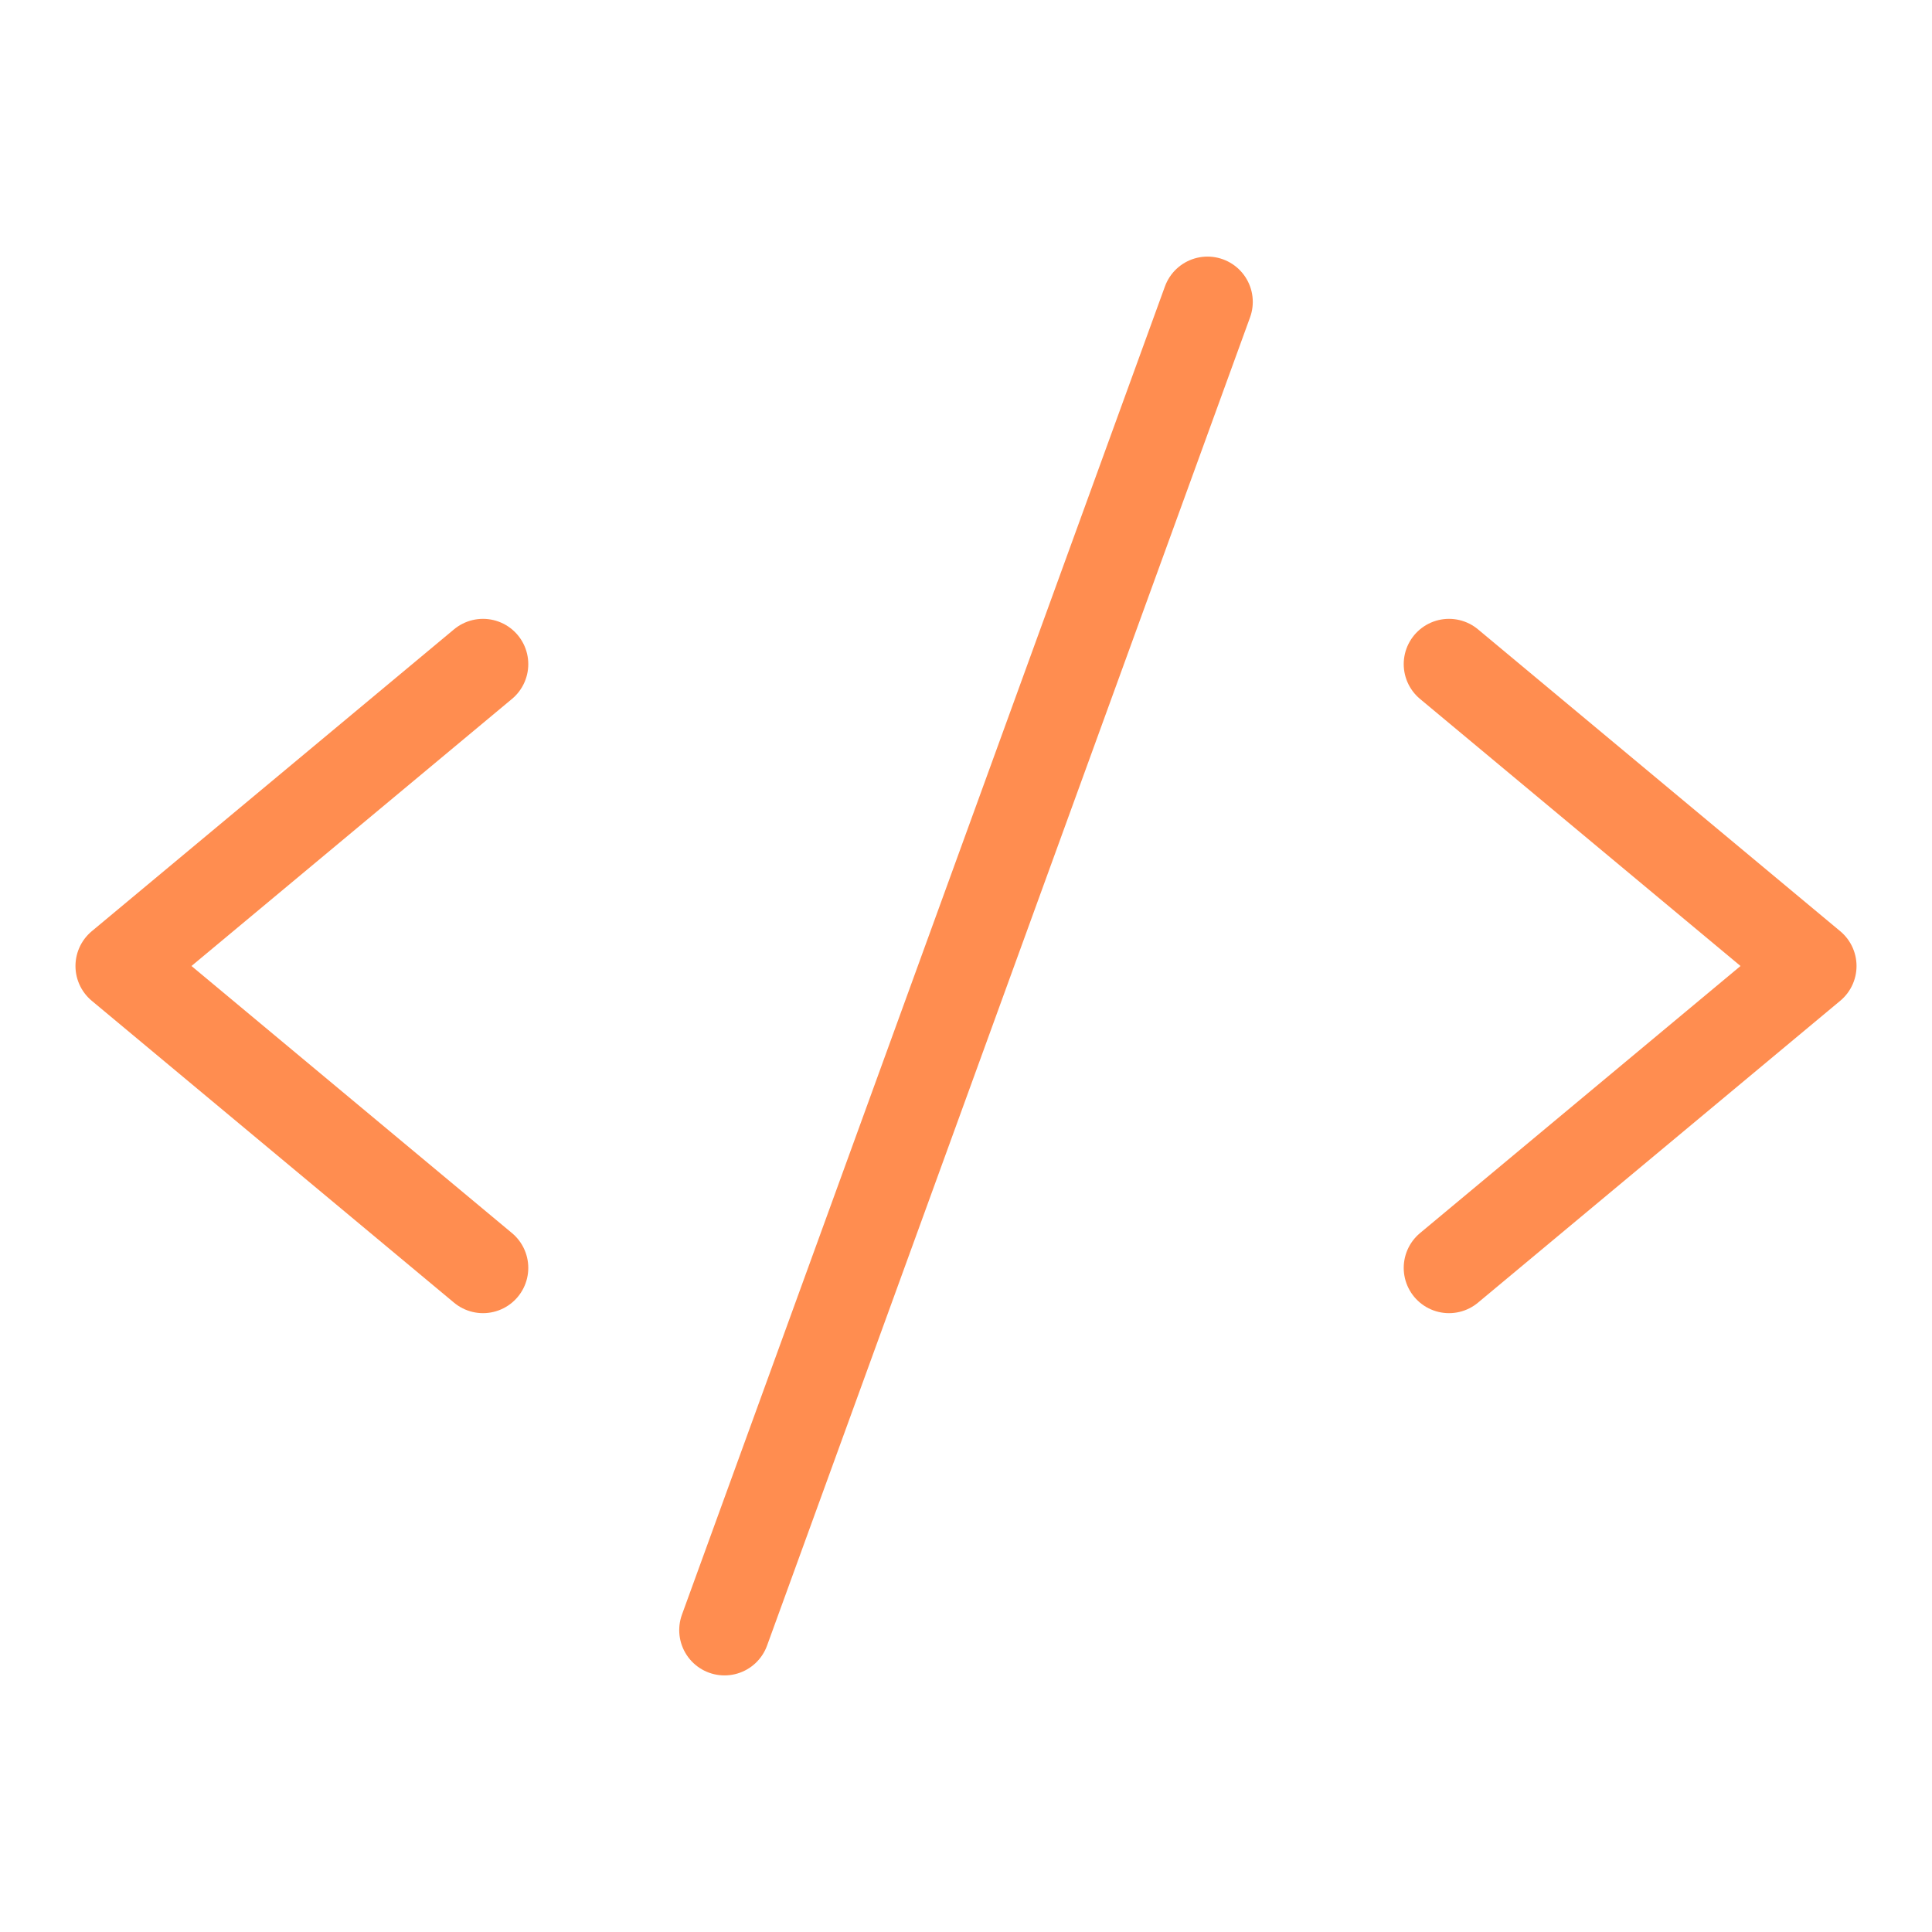 <svg width="64" height="64" viewBox="0 0 64 64" fill="none" xmlns="http://www.w3.org/2000/svg">
<path d="M16 22L4 32L16 42" stroke="#FF8D50" stroke-width="3" stroke-linecap="round" stroke-linejoin="round"/>
<path d="M48 22L60 32L48 42" stroke="#FF8D50" stroke-width="3" stroke-linecap="round" stroke-linejoin="round"/>
<path d="M40 10L24 54" stroke="#FF8D50" stroke-width="3" stroke-linecap="round" stroke-linejoin="round"/>
</svg>
